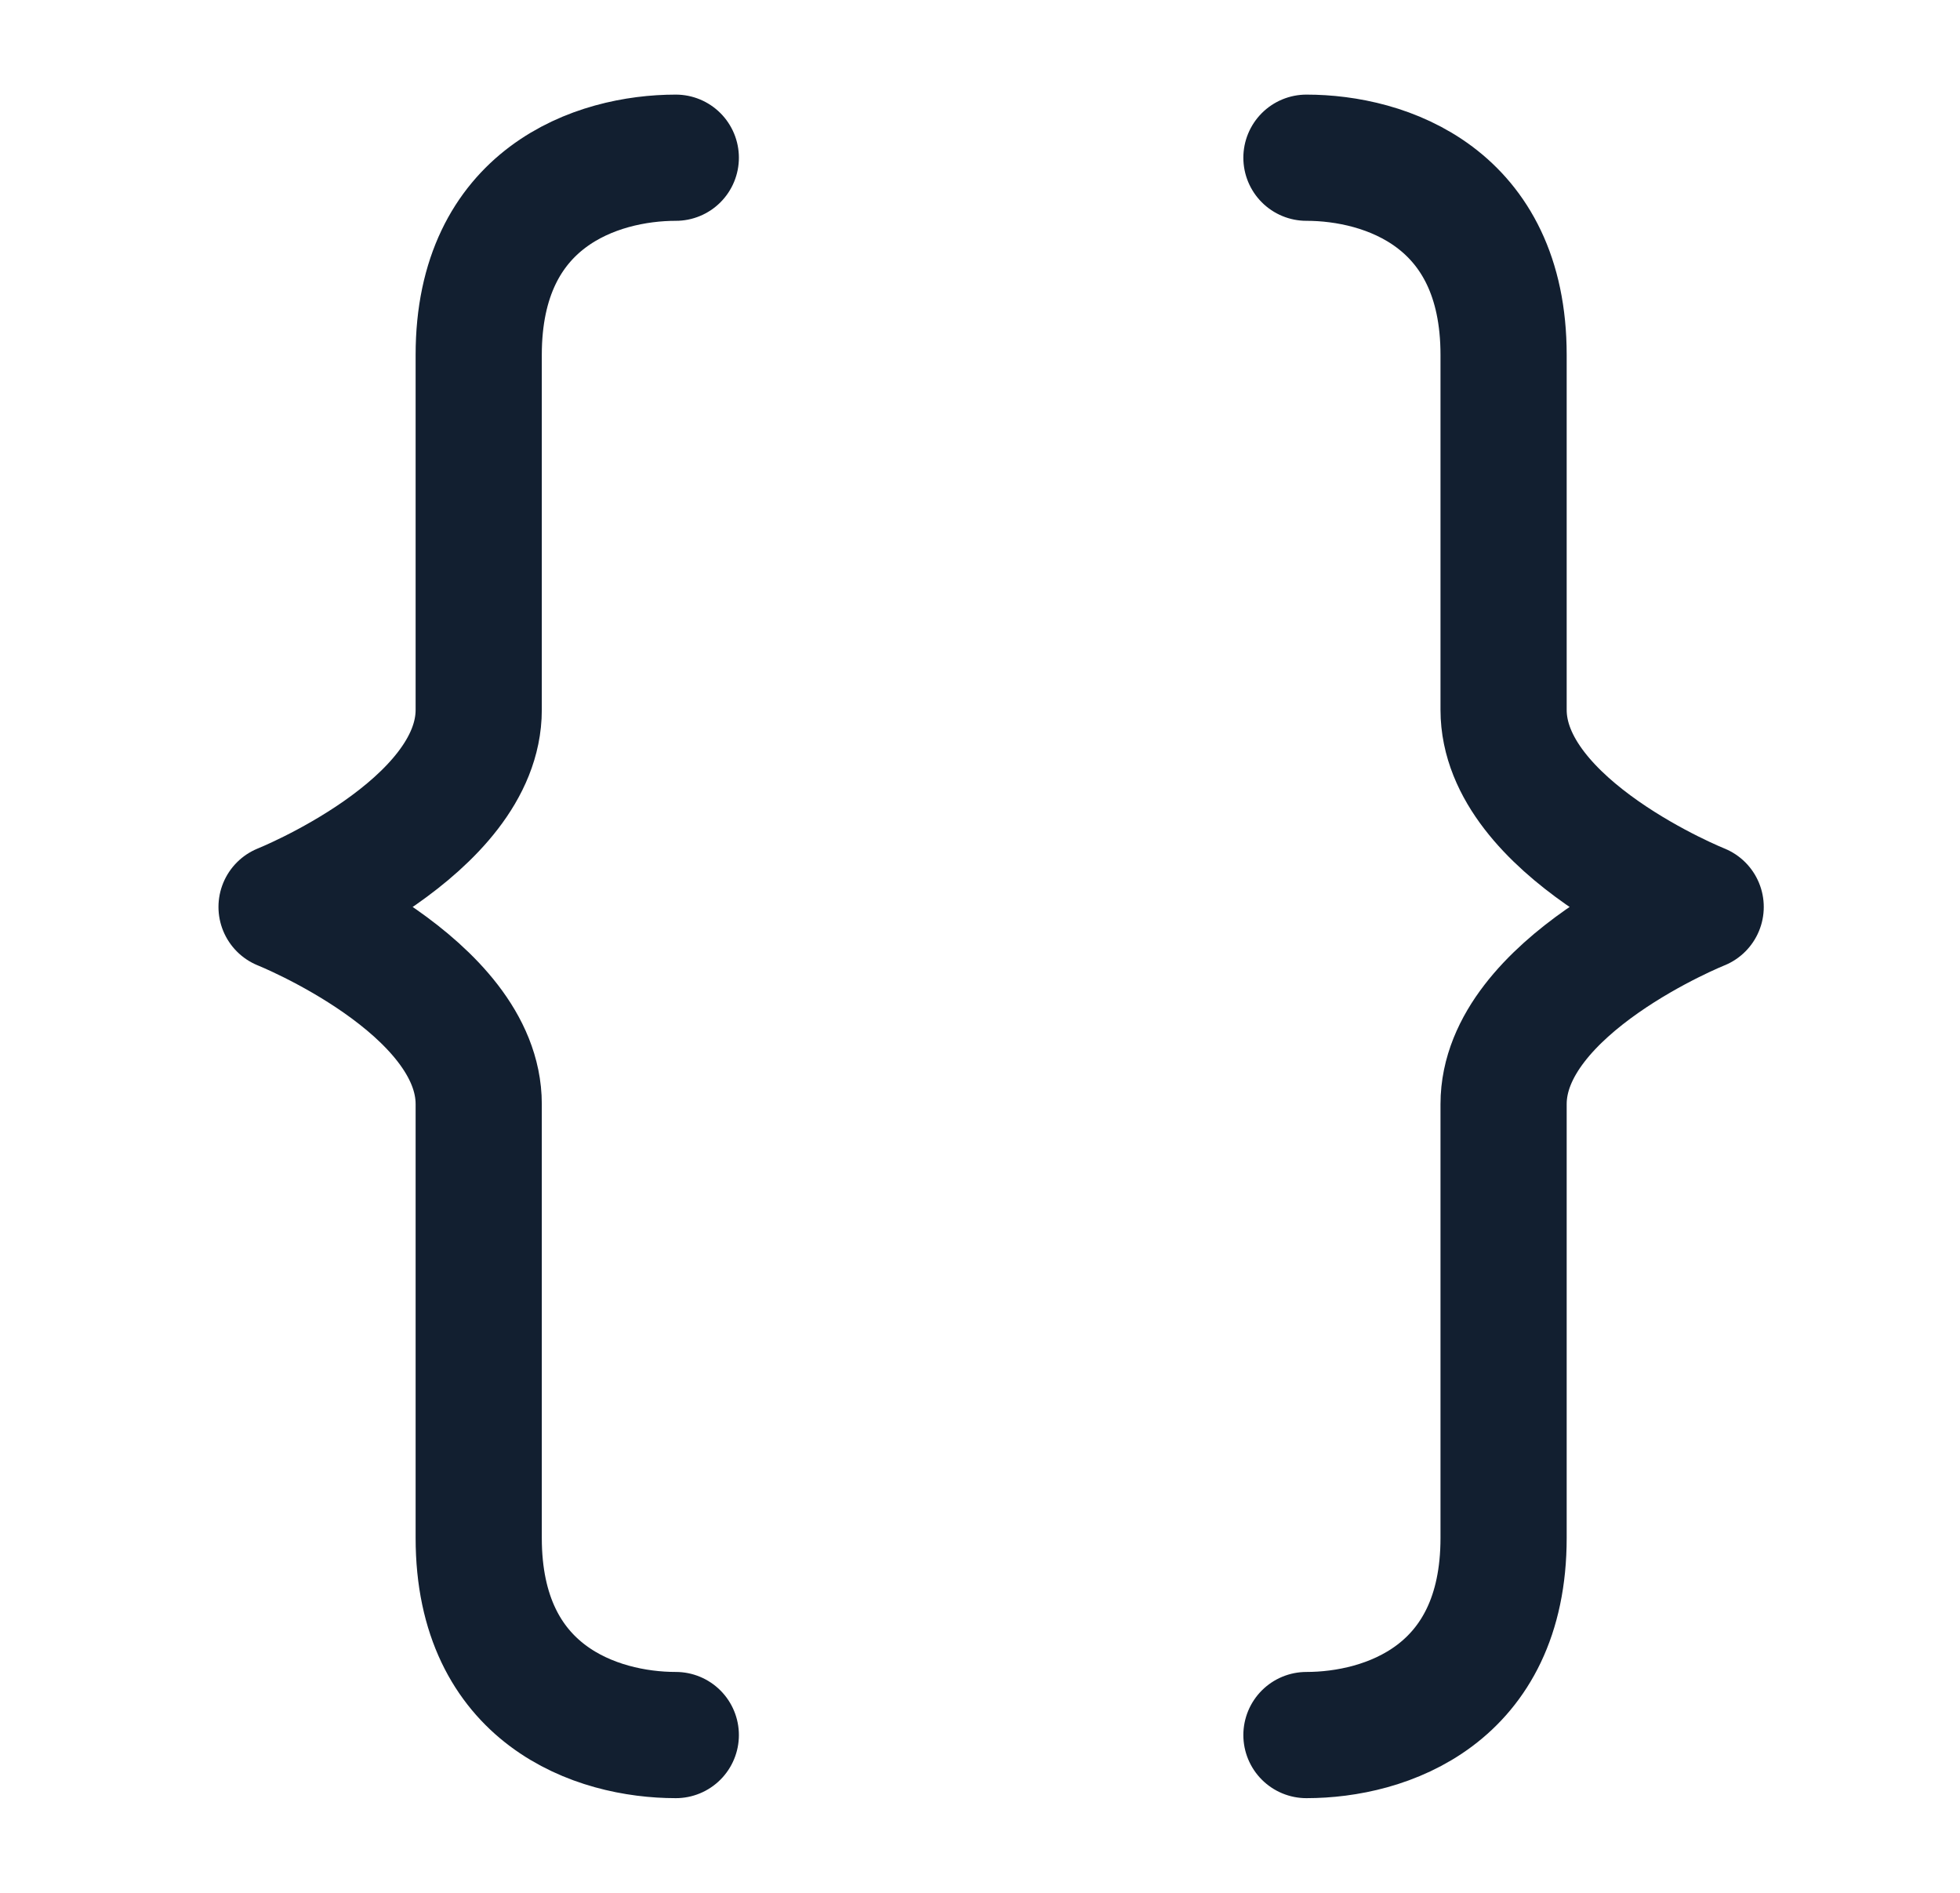 <svg xmlns="http://www.w3.org/2000/svg" width="29" height="28" viewBox="0 0 29 28" fill="none"><path d="M9.999 2.333C8.833 2.333 7.083 2.916 7.083 5.25C7.083 7.583 7.083 8.75 7.083 10.5C7.083 12.25 4.166 13.416 4.166 13.416C4.166 13.416 7.083 14.583 7.083 16.333C7.083 18.083 7.083 20.416 7.083 22.75C7.083 25.083 8.833 25.666 9.999 25.666" stroke="#121F30" stroke-width="1.867" stroke-linecap="round" stroke-linejoin="round"></path><path d="M19.33 2.333C20.497 2.333 22.247 2.916 22.247 5.25C22.247 7.583 22.247 8.75 22.247 10.5C22.247 12.25 25.163 13.416 25.163 13.416C25.163 13.416 22.247 14.583 22.247 16.333C22.247 18.083 22.247 20.416 22.247 22.75C22.247 25.083 20.497 25.666 19.33 25.666" stroke="#121F30" stroke-width="1.867" stroke-linecap="round" stroke-linejoin="round"></path></svg>